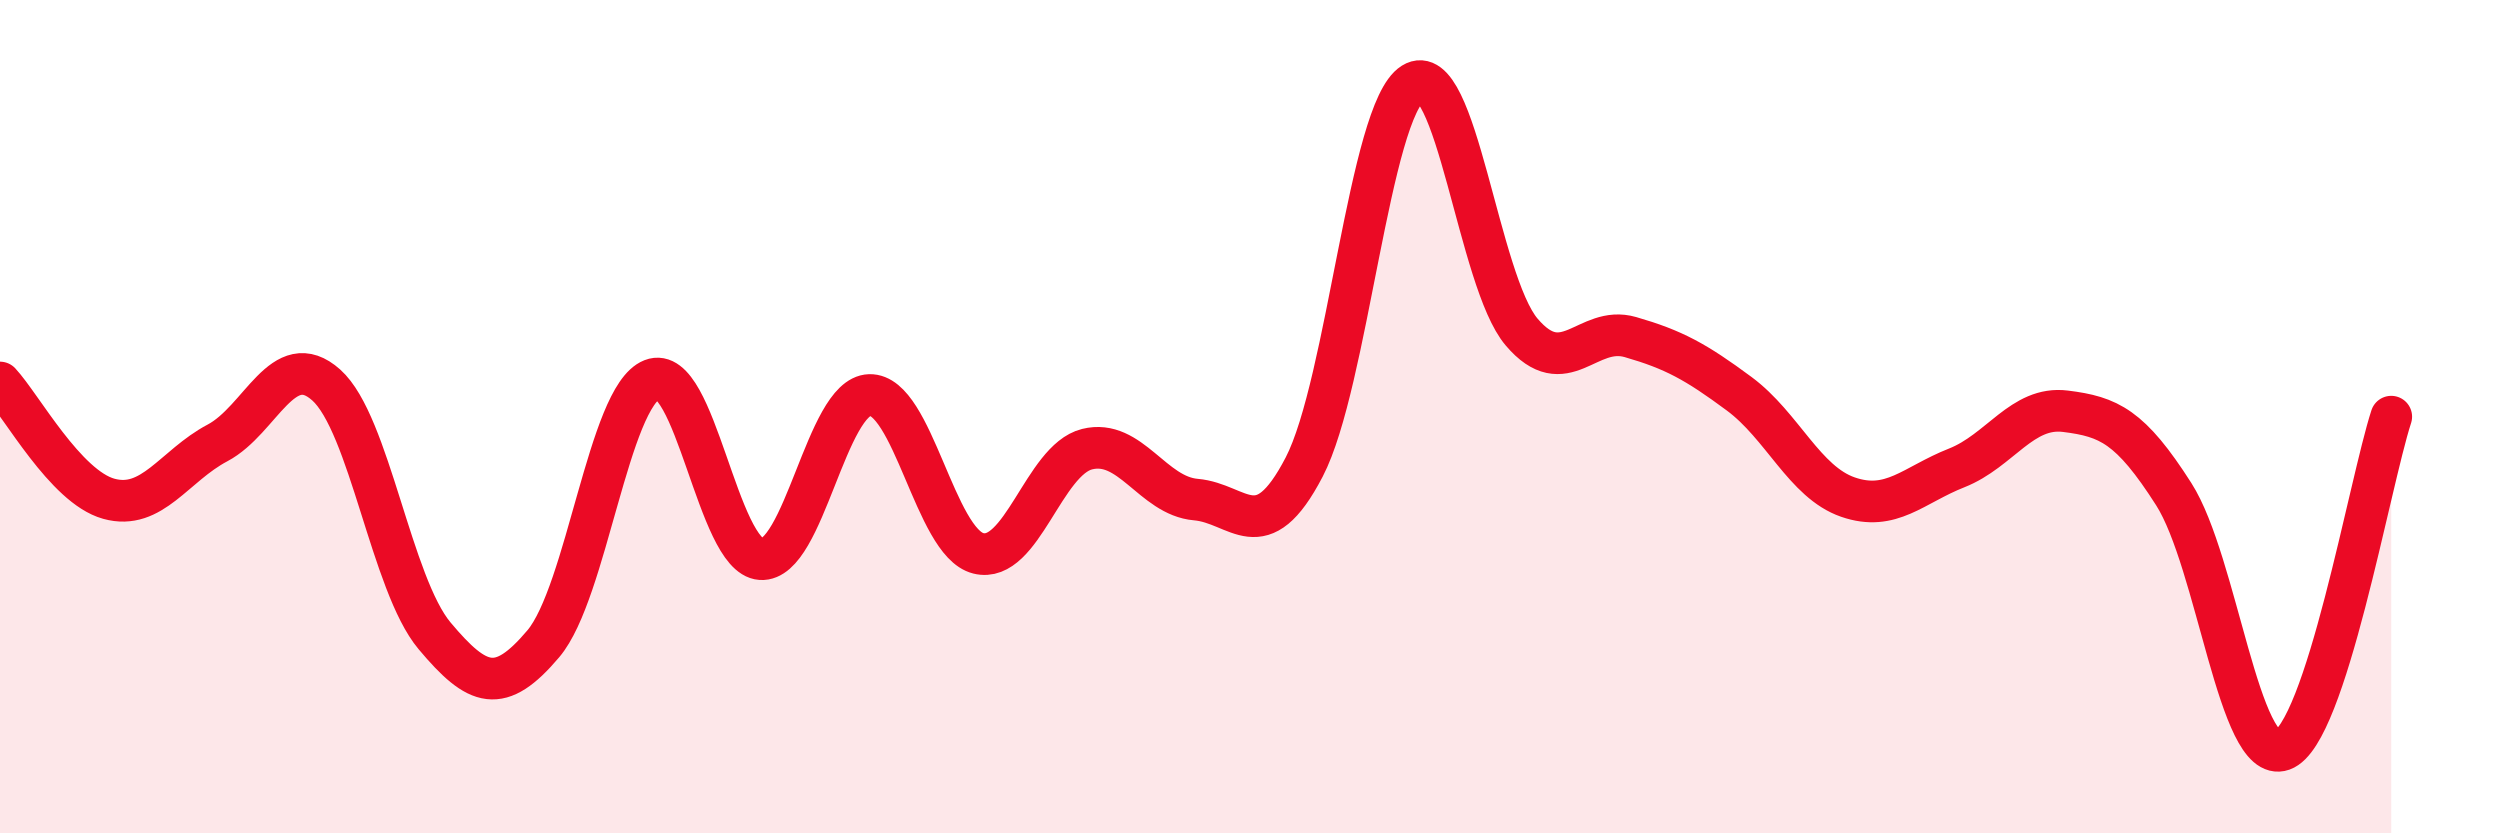 
    <svg width="60" height="20" viewBox="0 0 60 20" xmlns="http://www.w3.org/2000/svg">
      <path
        d="M 0,9.18 C 0.52,9.74 1.57,11.68 2.61,11.97 C 3.65,12.26 4.18,11.18 5.22,10.63 C 6.26,10.08 6.79,8.31 7.83,9.24 C 8.87,10.17 9.39,14.02 10.43,15.26 C 11.47,16.5 12,16.68 13.04,15.45 C 14.08,14.22 14.61,9.52 15.65,9.11 C 16.69,8.7 17.22,13.35 18.26,13.42 C 19.3,13.49 19.83,9.51 20.87,9.48 C 21.91,9.45 22.44,13.02 23.48,13.28 C 24.52,13.54 25.05,11.04 26.09,10.78 C 27.13,10.52 27.66,11.9 28.7,11.99 C 29.74,12.08 30.26,13.21 31.3,11.21 C 32.34,9.21 32.87,2.65 33.91,2 C 34.95,1.35 35.48,6.75 36.52,7.97 C 37.56,9.19 38.09,7.79 39.13,8.09 C 40.17,8.39 40.7,8.68 41.74,9.45 C 42.78,10.22 43.31,11.57 44.35,11.93 C 45.39,12.29 45.92,11.64 46.96,11.23 C 48,10.82 48.53,9.74 49.57,9.87 C 50.61,10 51.13,10.23 52.17,11.86 C 53.21,13.49 53.74,18.37 54.78,18 C 55.82,17.63 56.87,11.6 57.39,10L57.39 20L0 20Z"
        fill="#EB0A25"
        opacity="0.1"
        stroke-linecap="round"
        stroke-linejoin="round"
      />
      <path
        d="M 0,9.18 C 0.52,9.74 1.57,11.68 2.61,11.97 C 3.65,12.26 4.18,11.18 5.22,10.63 C 6.26,10.08 6.79,8.31 7.83,9.24 C 8.87,10.17 9.39,14.02 10.43,15.26 C 11.47,16.5 12,16.68 13.04,15.45 C 14.08,14.22 14.61,9.52 15.65,9.11 C 16.69,8.7 17.22,13.35 18.26,13.42 C 19.3,13.49 19.83,9.51 20.87,9.48 C 21.91,9.45 22.44,13.02 23.48,13.28 C 24.52,13.54 25.05,11.04 26.09,10.78 C 27.13,10.52 27.66,11.9 28.7,11.99 C 29.74,12.08 30.26,13.21 31.3,11.21 C 32.34,9.21 32.87,2.65 33.91,2 C 34.95,1.35 35.48,6.75 36.52,7.97 C 37.56,9.19 38.09,7.79 39.13,8.09 C 40.17,8.39 40.7,8.68 41.74,9.45 C 42.78,10.22 43.31,11.57 44.35,11.93 C 45.39,12.29 45.92,11.64 46.96,11.23 C 48,10.82 48.53,9.74 49.57,9.87 C 50.61,10 51.13,10.23 52.17,11.86 C 53.21,13.49 53.74,18.37 54.78,18 C 55.82,17.63 56.87,11.6 57.39,10"
        stroke="#EB0A25"
        stroke-width="1"
        fill="none"
        stroke-linecap="round"
        stroke-linejoin="round"
      />
    </svg>
  